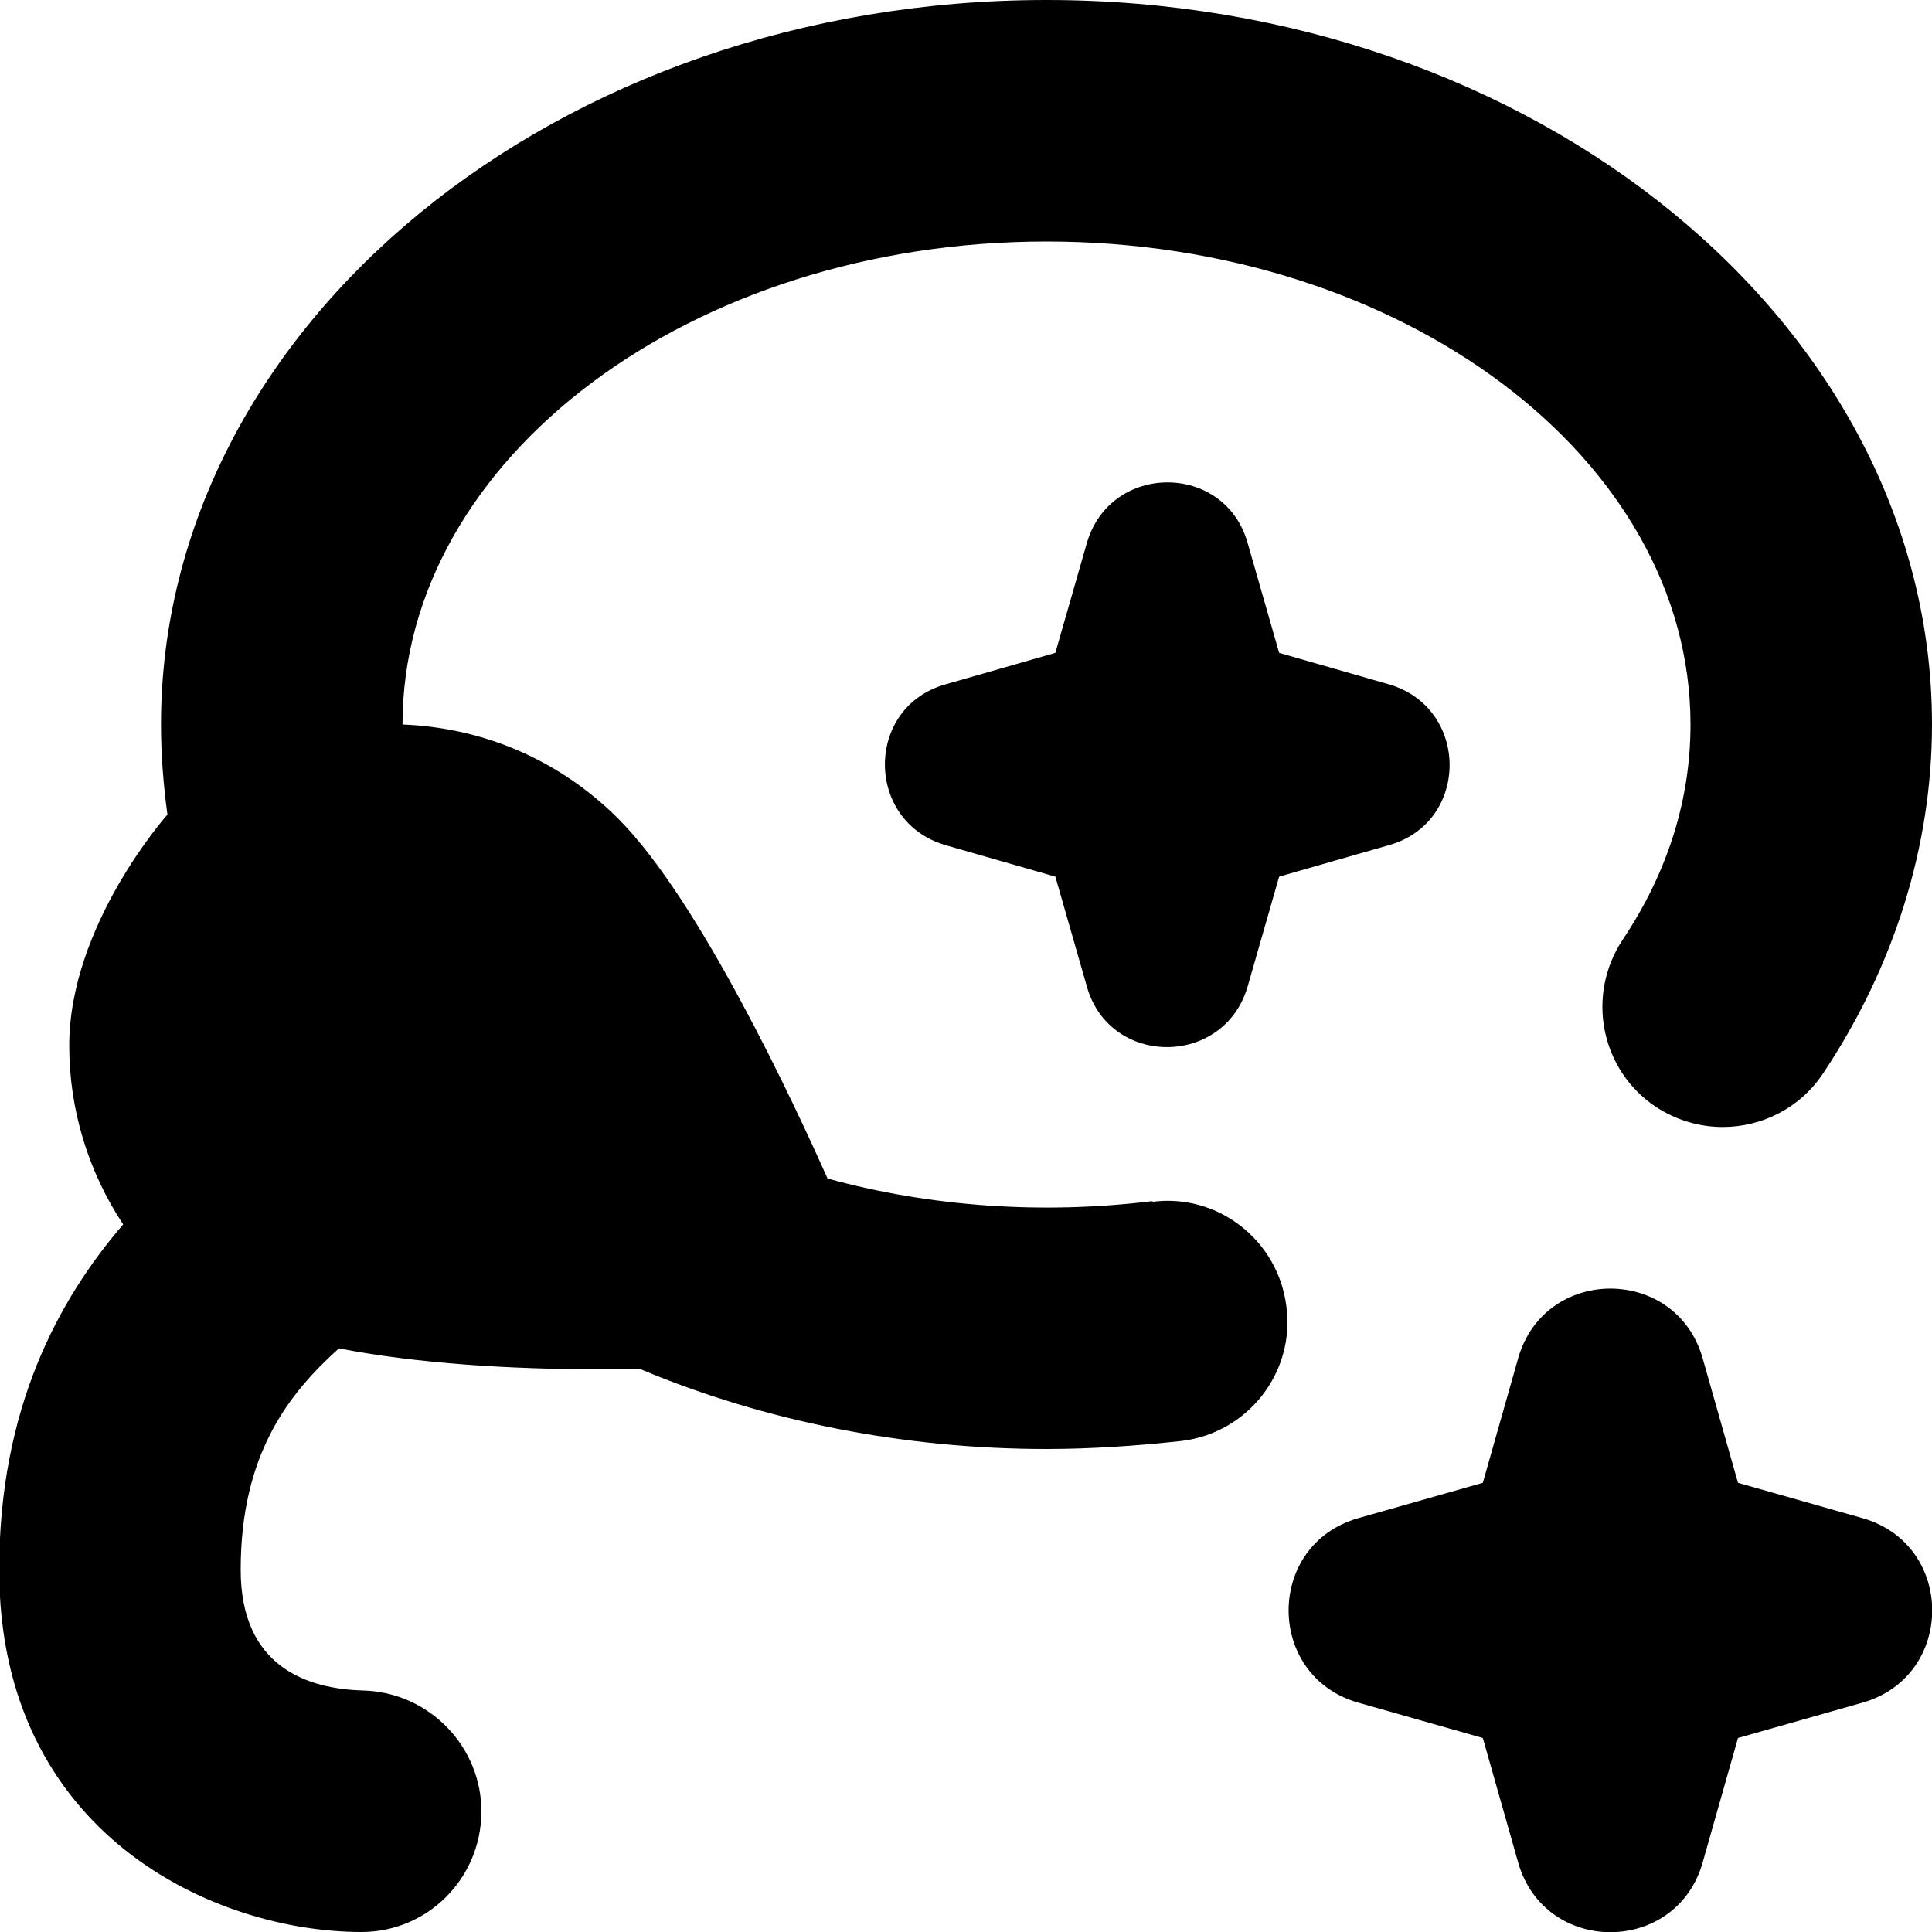 <?xml version="1.0" encoding="UTF-8"?>
<svg xmlns="http://www.w3.org/2000/svg" id="Layer_1" data-name="Layer 1" viewBox="0 0 24 24" width="512" height="512"><path d="M14.32,14.92c-1.37,.17-2.77,.07-4.04-.28-.41-.92-1.59-3.46-2.6-4.47-.72-.72-1.66-1.13-2.68-1.17,0,0,0,0,0,0,0-3.31,3.59-6,8-6s8,2.69,8,6c0,.93-.28,1.83-.84,2.67-.46,.69-.28,1.62,.41,2.08,.26,.17,.55,.25,.83,.25,.48,0,.96-.23,1.25-.67,.88-1.32,1.35-2.82,1.35-4.33C24,4.04,19.07,0,13,0S2,4.04,2,9c0,.38,.03,.75,.08,1.12-.02,.02-1.22,1.38-1.22,2.87,0,.8,.24,1.57,.67,2.22-.8,.93-1.54,2.28-1.54,4.29,0,3.3,2.69,4.5,4.5,4.5,.82,0,1.48-.66,1.49-1.48,.01-.82-.65-1.5-1.47-1.52-.69-.02-1.52-.29-1.52-1.5,0-1.44,.6-2.19,1.22-2.75,.98,.19,2.13,.26,3.25,.26,.17,0,.33,0,.5,0,1.55,.65,3.28,.99,5.04,.99,.56,0,1.13-.04,1.68-.1,.82-.1,1.41-.85,1.3-1.67-.1-.82-.85-1.41-1.67-1.3Zm8.82,6.23l-1.55,.44-.44,1.55c-.33,1.15-1.96,1.15-2.29,0l-.44-1.55-1.55-.44c-1.15-.33-1.15-1.96,0-2.29l1.55-.44,.44-1.55c.33-1.15,1.96-1.15,2.29,0l.44,1.55,1.55,.44c1.15,.33,1.15,1.96,0,2.29Zm-5.89-12.65c1.01,.29,1.01,1.72,0,2l-1.36,.39-.39,1.36c-.29,1.01-1.72,1.01-2,0l-.39-1.36-1.36-.39c-1.01-.29-1.01-1.72,0-2l1.36-.39,.39-1.36c.29-1.01,1.72-1.01,2,0l.39,1.36,1.36,.39Z"/></svg>
